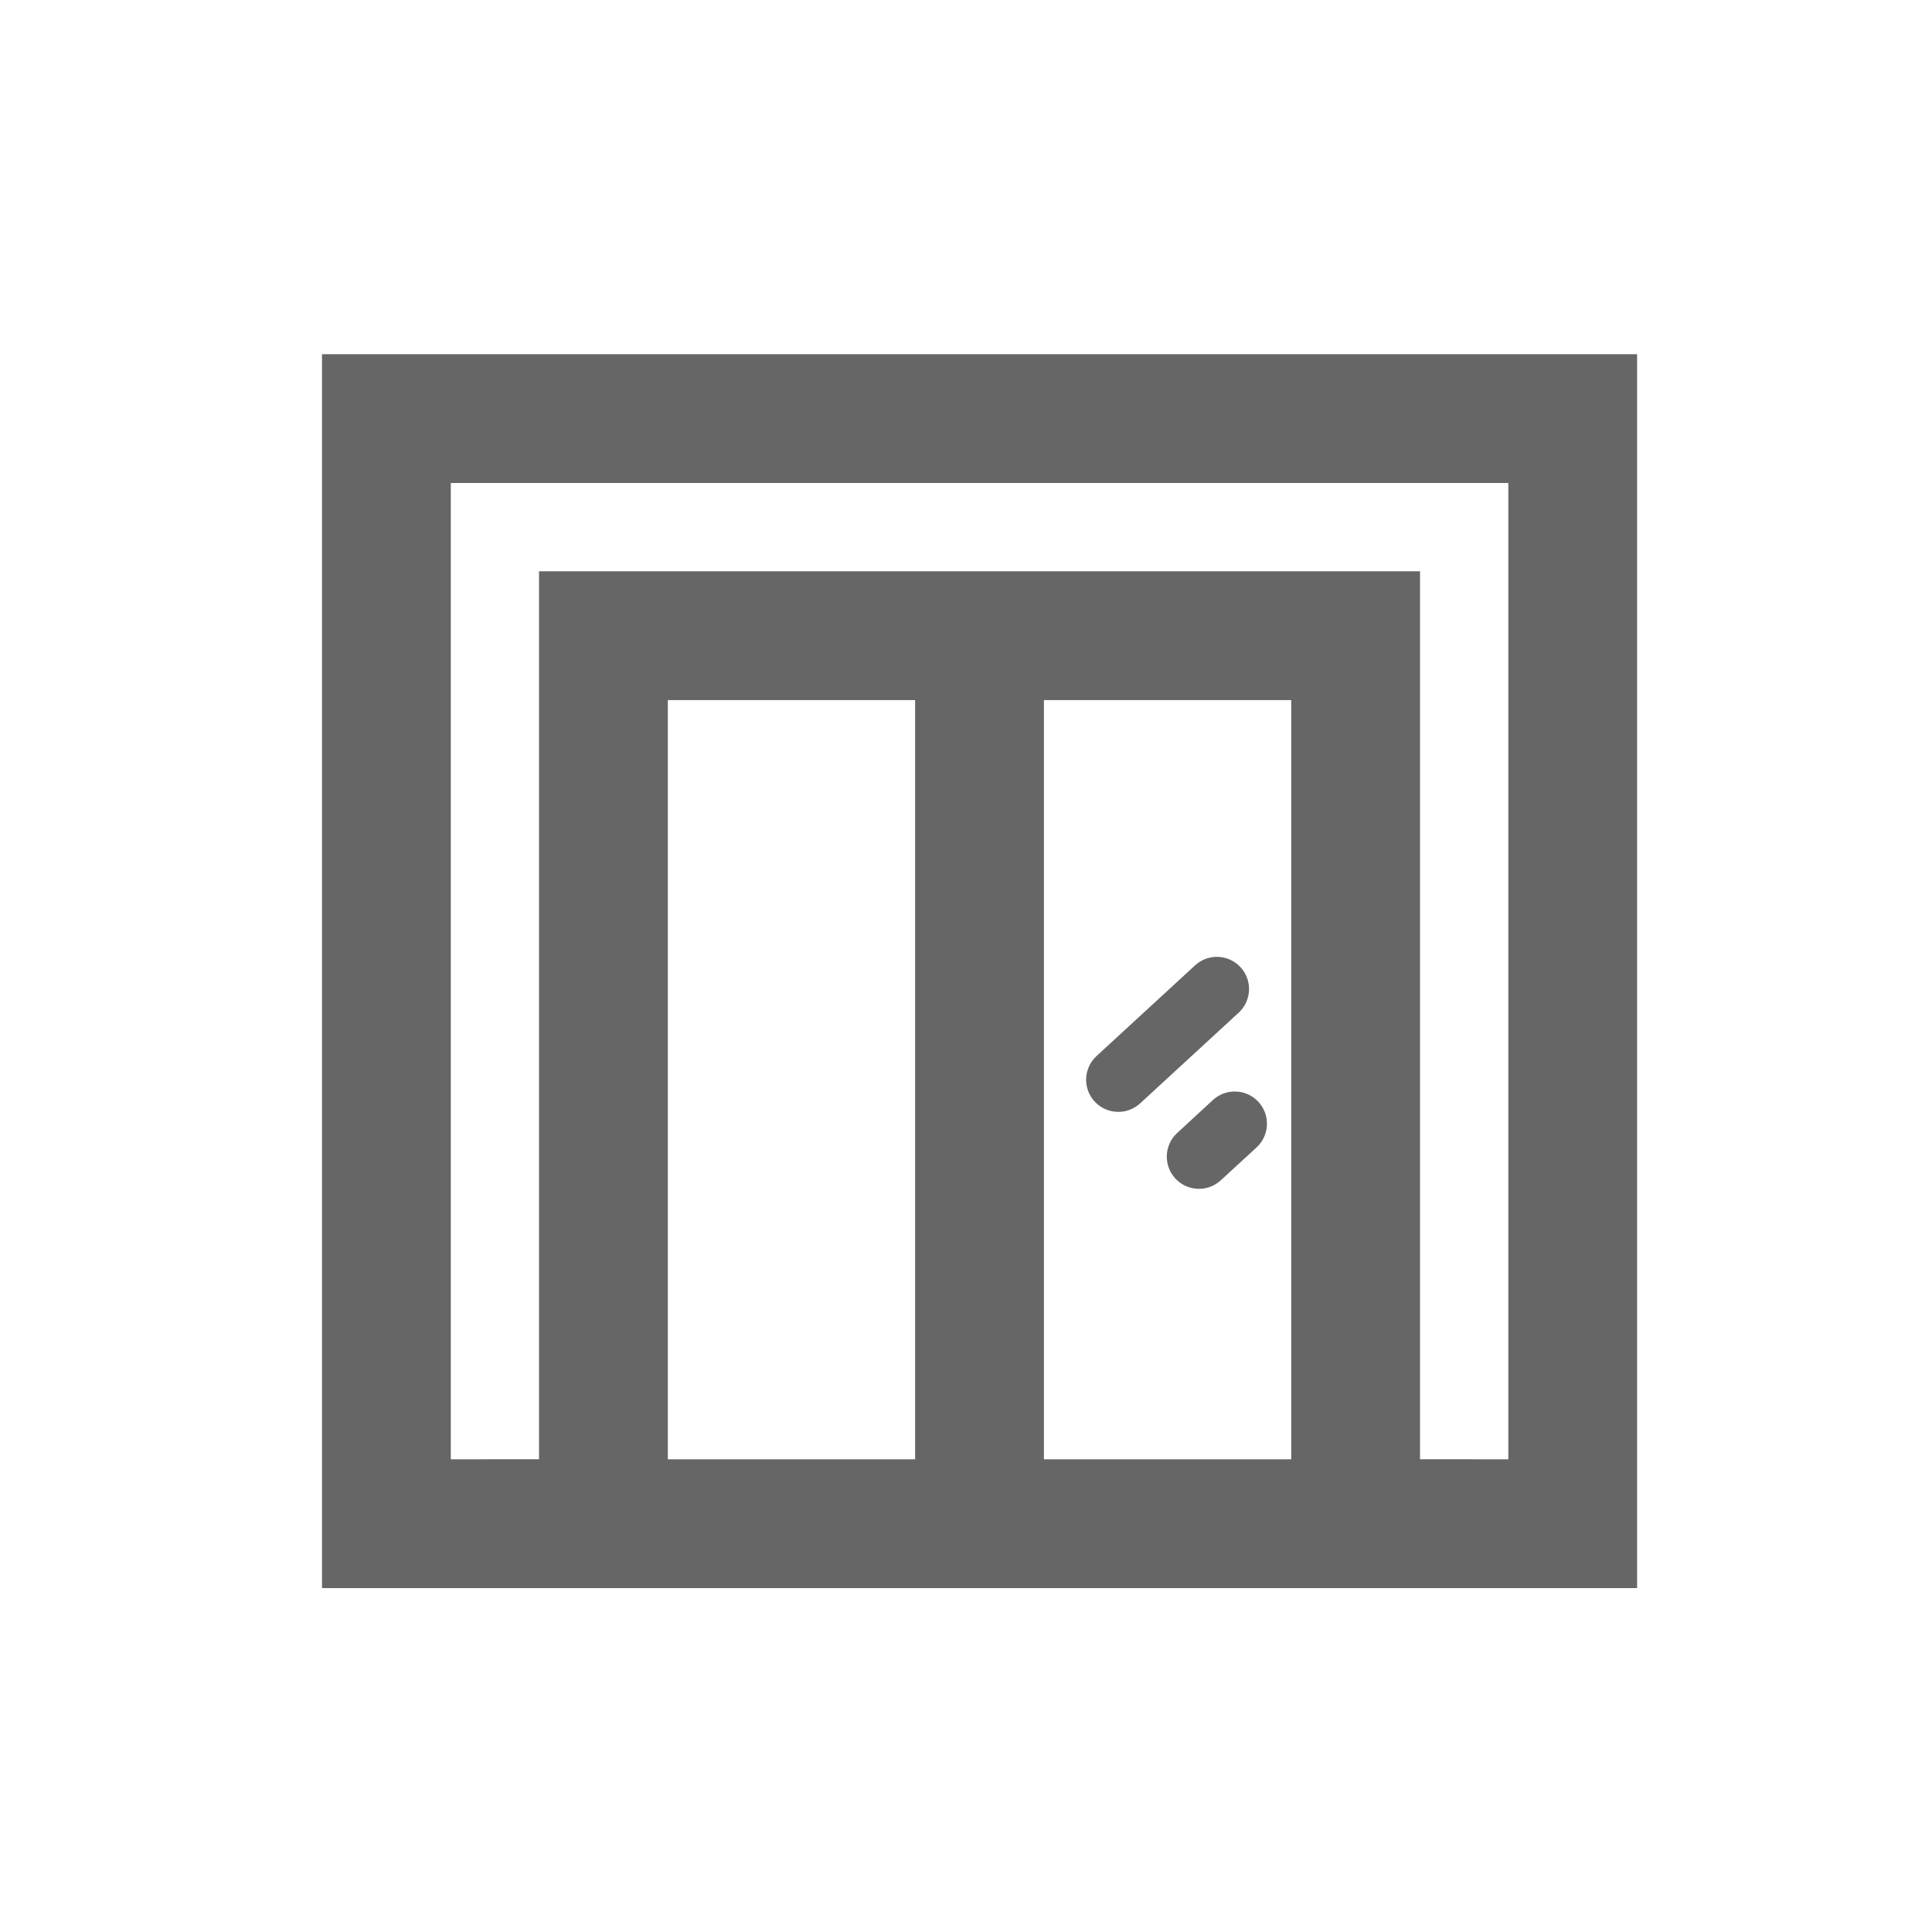 <?xml version="1.0" encoding="UTF-8"?>
<svg width="30px" height="30px" viewBox="0 0 30 30" version="1.1" xmlns="http://www.w3.org/2000/svg" xmlns:xlink="http://www.w3.org/1999/xlink">
    <!-- Generator: Sketch 59 (86127) - https://sketch.com -->
    <title>Deadpool/Icons/Dark/Blueprint/Icons-Blueprint-SlidingDoors</title>
    <desc>Created with Sketch.</desc>
    <g id="Deadpool/Icons/Dark/Blueprint/Icons-Blueprint-SlidingDoors" stroke="none" stroke-width="1" fill="none" fill-rule="evenodd">
        <path d="M25.421,5.5 L25.421,24.66 L5,24.66 L5,5.5 L25.421,5.5 Z M23.421,7.5 L7,7.5 L7,22.66 L8.37,22.659 L8.37,8.871 L22.05,8.871 L22.05,22.659 L23.421,22.66 L23.421,7.5 Z M14.21,10.871 L10.37,10.871 L10.37,22.66 L14.21,22.66 L14.21,10.871 Z M20.05,10.871 L16.21,10.871 L16.21,22.66 L20.05,22.66 L20.05,10.871 Z M19.541,17.11 C19.728,17.313 19.715,17.63 19.512,17.817 L18.956,18.328 C18.753,18.515 18.437,18.502 18.25,18.299 C18.063,18.096 18.076,17.78 18.279,17.593 L18.834,17.081 C19.038,16.894 19.354,16.907 19.541,17.11 Z M19.263,15.019 C19.45,15.222 19.437,15.538 19.234,15.725 L17.704,17.133 C17.501,17.32 17.184,17.307 16.997,17.104 C16.81,16.901 16.824,16.585 17.027,16.398 L18.557,14.99 C18.76,14.803 19.076,14.816 19.263,15.019 Z" id="Combined-Shape" fill="#666666"></path>
    </g>
</svg>